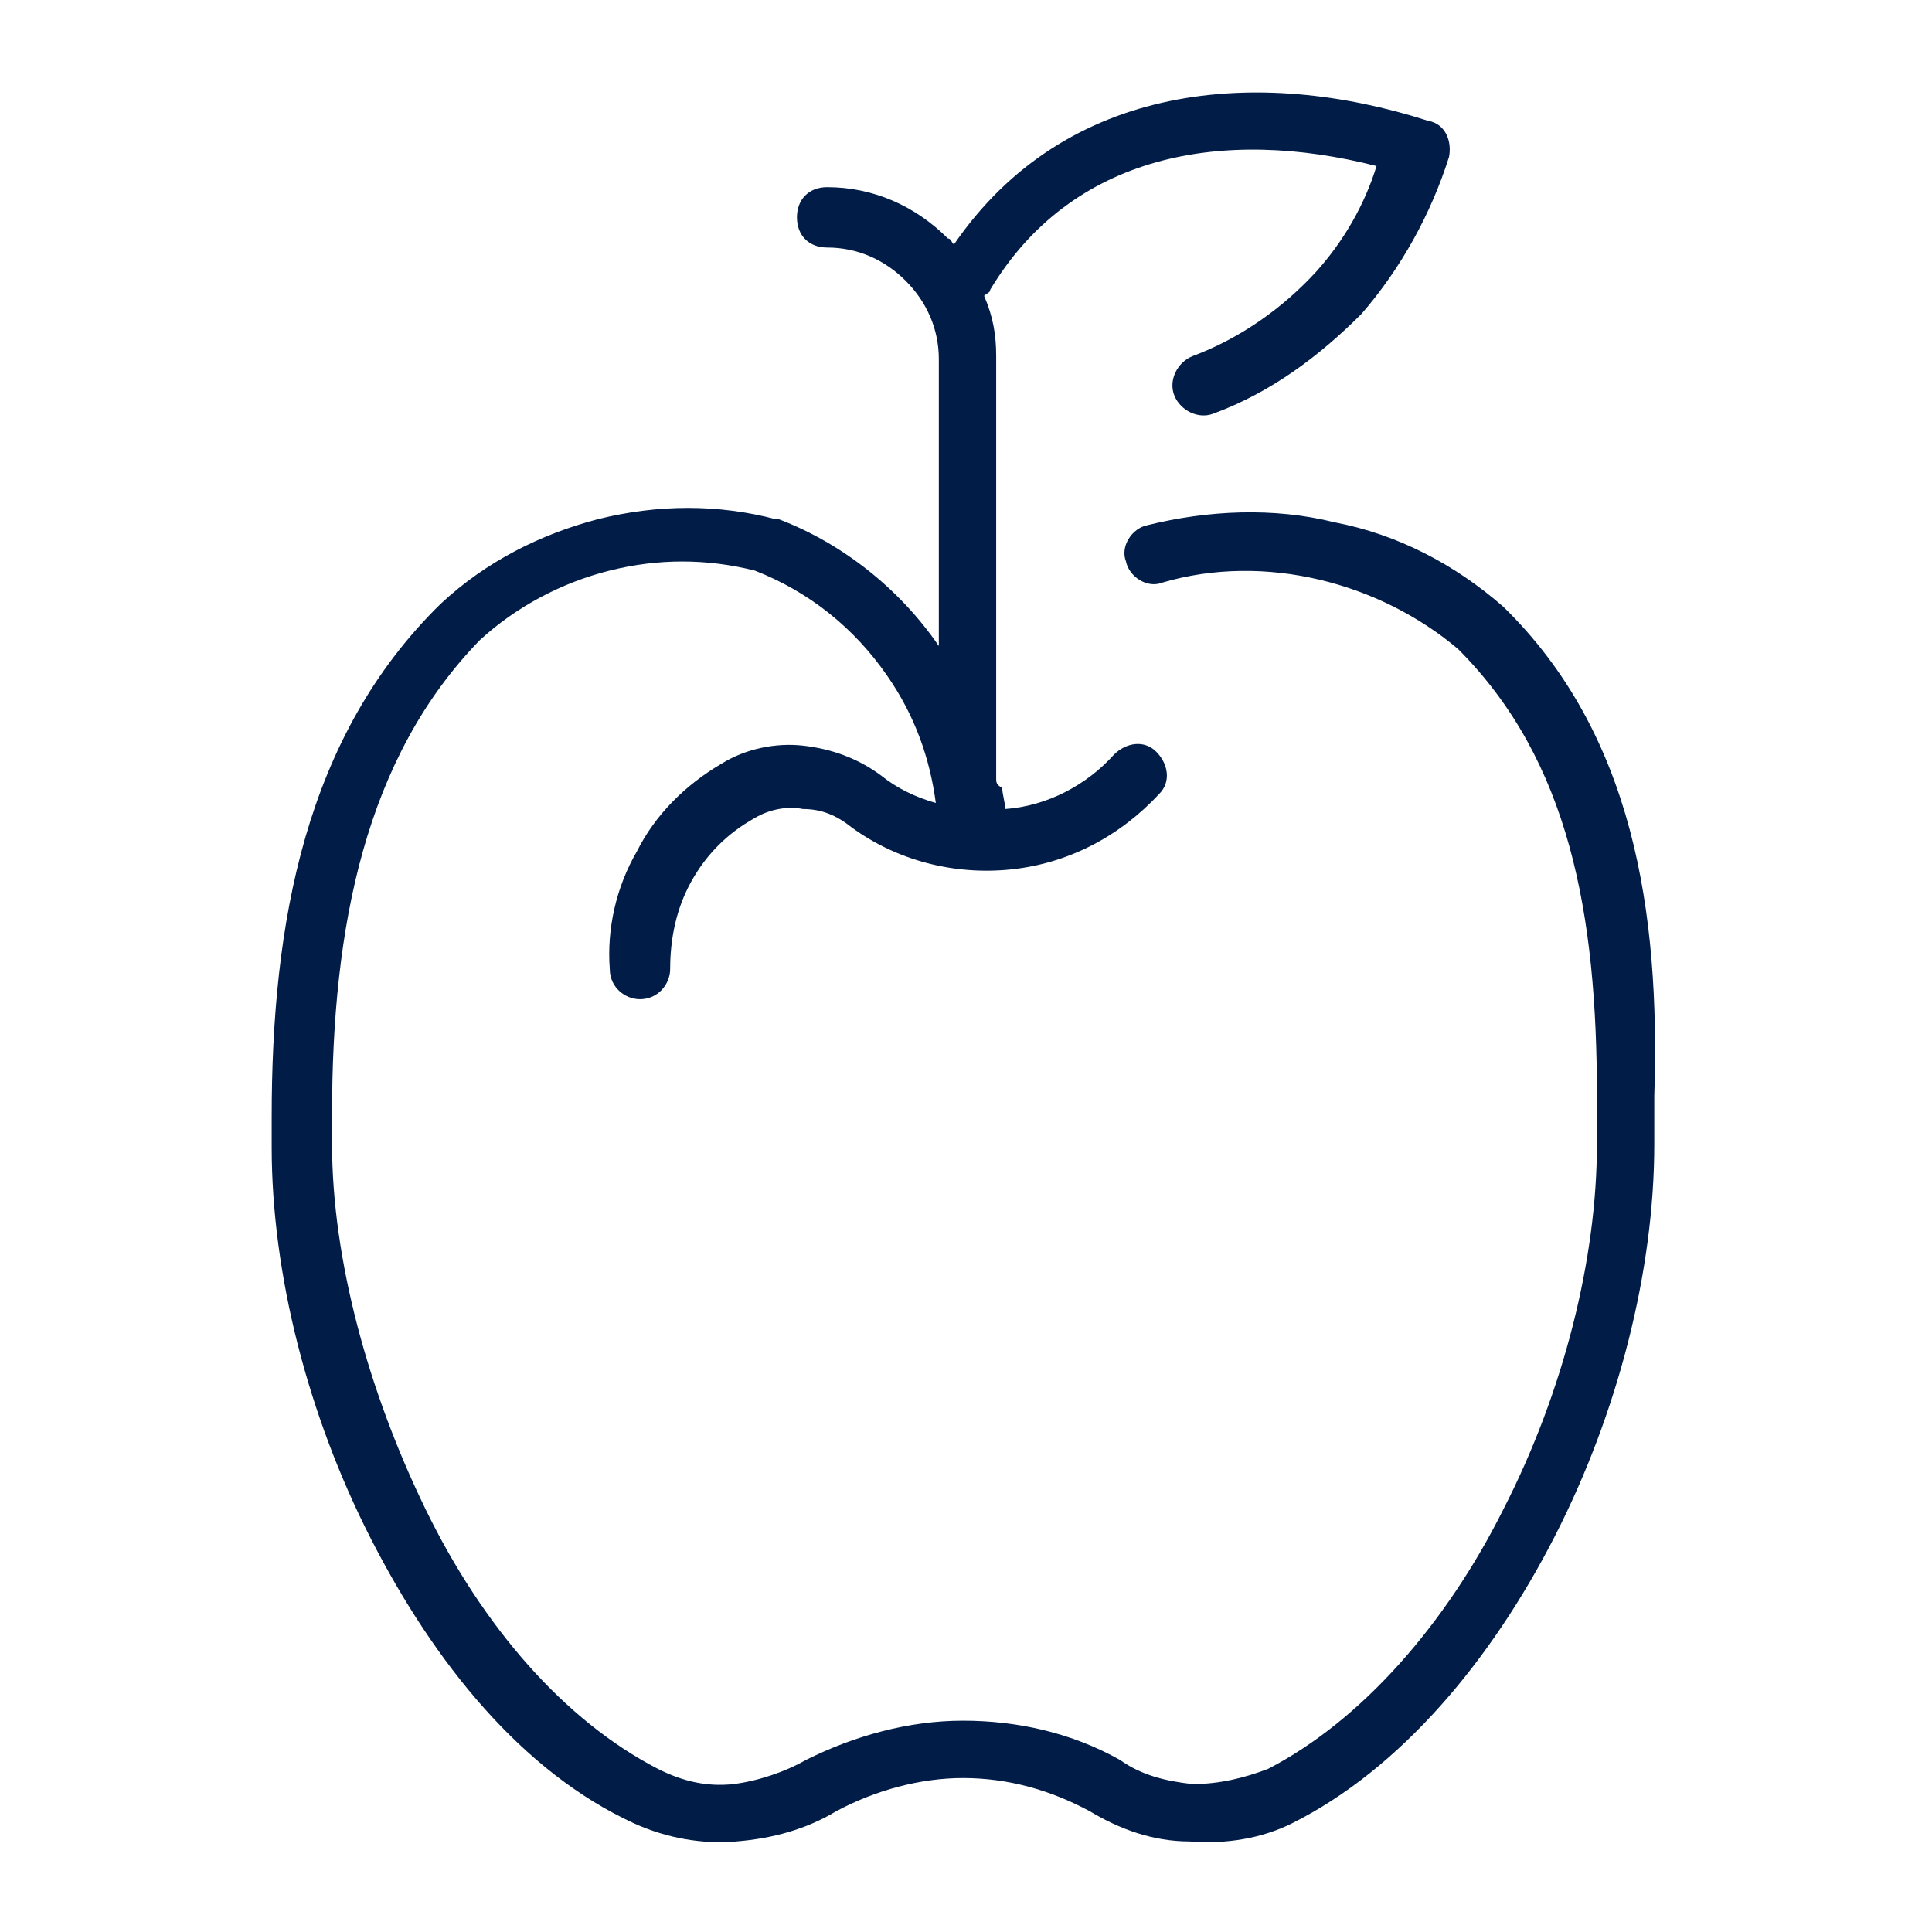 <svg width="64" height="64" viewBox="0 0 64 64" fill="none" xmlns="http://www.w3.org/2000/svg">
<path d="M49.8 20.1L49.1 20.8L49.8 20.1C49.8 20 49.8 20 49.8 20.1C48.2 18.7 46.3 17.7 44.2 17.3C42.2 16.8 40 16.9 38 17.4C37.5 17.5 37.1 18.1 37.3 18.6C37.4 19.1 38 19.5 38.5 19.3C40.2 18.8 42 18.8 43.7 19.2C45.4 19.6 47 20.4 48.3 21.5C52 25.2 52.9 30.3 52.9 36.3V37.9C52.9 41.7 51.8 46.1 49.8 50C47.9 53.8 45.1 57 42 58.6C41.2 58.9 40.4 59.1 39.5 59.1C38.6 59 37.8 58.8 37.1 58.3L36.6 59.2L37.1 58.3C35.5 57.4 33.7 57 31.9 57C30.1 57 28.3 57.5 26.7 58.3L27.2 59.2L26.7 58.3C26 58.7 25.1 59 24.3 59.1C23.4 59.2 22.6 59 21.8 58.6C18.7 57 16 53.9 14.1 50C12.2 46.1 11 41.7 11 37.9V36.9C11 30.7 12.1 25.1 15.9 21.2C17.1 20.1 18.6 19.3 20.2 18.9C21.8 18.5 23.4 18.5 25 18.9C26.8 19.6 28.3 20.8 29.4 22.4C30.3 23.7 30.8 25.1 31 26.6C30.3 26.4 29.7 26.1 29.2 25.7C28.4 25.1 27.5 24.8 26.6 24.7C25.7 24.6 24.7 24.8 23.9 25.3L24.4 26.2L23.9 25.3C22.7 26 21.7 27 21.1 28.2C20.4 29.4 20.1 30.8 20.2 32.1C20.2 32.7 20.7 33.1 21.2 33.1C21.8 33.1 22.2 32.6 22.2 32.1C22.2 31.1 22.4 30.1 22.9 29.2C23.4 28.3 24.1 27.6 25 27.1C25.5 26.8 26.1 26.7 26.6 26.8C27.2 26.8 27.7 27 28.2 27.4L28.8 26.6L28.2 27.4C29.7 28.5 31.6 29 33.5 28.8C35.4 28.6 37.1 27.7 38.4 26.3C38.8 25.9 38.7 25.3 38.3 24.9C37.9 24.5 37.3 24.6 36.9 25C36 26 34.7 26.7 33.3 26.8C33.3 26.6 33.2 26.3 33.2 26.1C33 26 33 25.9 33 25.8V15.6C33 15.5 33 15.5 33 15.4V11.8C33 11.1 32.9 10.5 32.6 9.8C32.7 9.7 32.8 9.7 32.8 9.6C35.5 5.1 40.5 4.2 45.6 5.5C45.2 6.8 44.5 8 43.6 9C42.5 10.2 41.1 11.2 39.5 11.8C39 12 38.7 12.6 38.9 13.1C39.1 13.6 39.7 13.9 40.2 13.7C42.1 13 43.7 11.8 45.1 10.4C46.4 8.9 47.4 7.1 48 5.2C48.1 4.7 47.9 4.1 47.3 4C41.7 2.2 35.3 2.7 31.6 8.1C31.5 8 31.5 7.9 31.4 7.9C30.3 6.8 28.9 6.2 27.4 6.2C26.8 6.2 26.4 6.6 26.4 7.2C26.4 7.8 26.8 8.2 27.4 8.2C28.4 8.2 29.3 8.6 30 9.3C30.7 10 31.1 10.9 31.1 11.9V14.2C31.1 14.3 31.1 14.3 31.1 14.4V21.4C29.8 19.5 27.9 18 25.8 17.2H25.7L25.4 18.2L25.7 17.2C23.8 16.7 21.8 16.7 19.8 17.2C17.9 17.7 16.1 18.6 14.6 20L15.3 20.7L14.6 20C10.1 24.4 9 30.6 9 37V38C9 42.2 10.2 46.9 12.3 51C14.4 55.1 17.3 58.7 21 60.4C22.1 60.9 23.3 61.1 24.4 61C25.6 60.9 26.7 60.6 27.7 60C29 59.3 30.5 58.9 31.9 58.9C33.4 58.9 34.8 59.3 36.1 60C37.1 60.6 38.2 61 39.4 61C40.6 61.1 41.8 60.9 42.8 60.4L42.4 59.5L42.8 60.4C46.4 58.6 49.4 55 51.5 50.9C53.6 46.8 54.8 42.1 54.8 37.9V36.3C55 30.2 54.1 24.3 49.8 20.1Z" fill="#001C47"/>
<path d="M23.8 25.5L24.3 26.4L23.8 25.5Z" fill="#001C47"/>
</svg>
